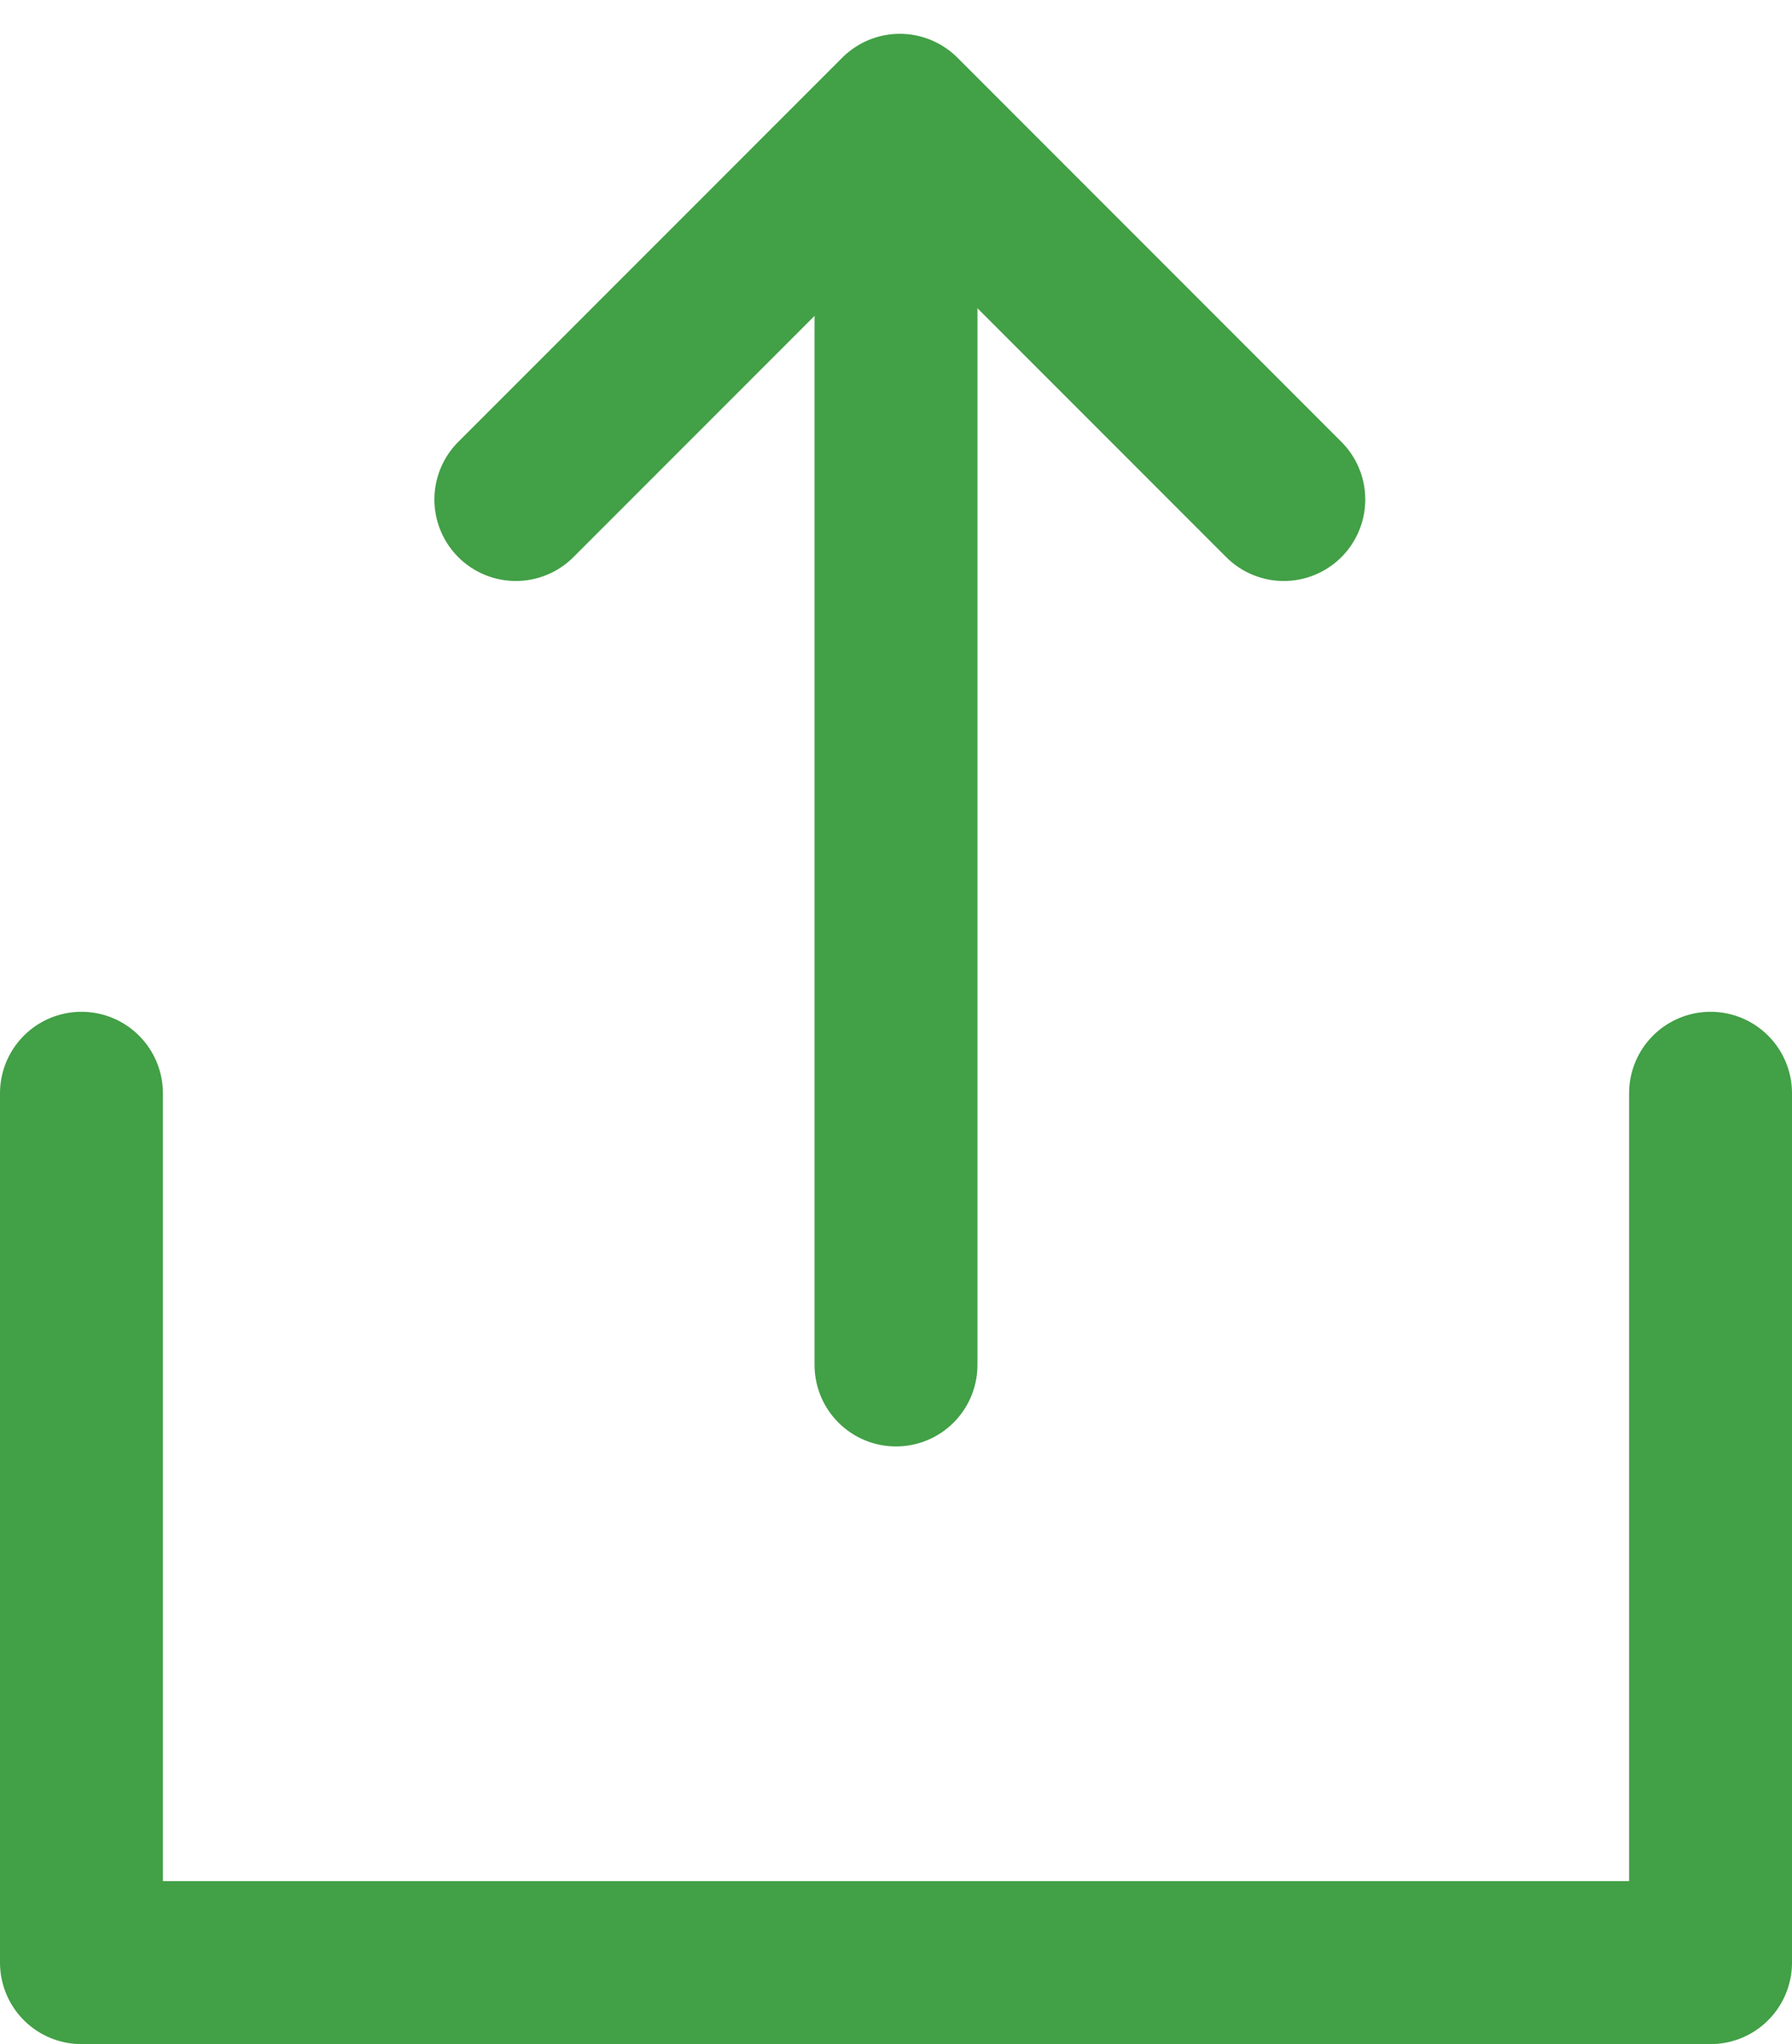 <svg xmlns="http://www.w3.org/2000/svg" width="16.5" height="18.811" viewBox="0 0 16.5 18.811">
  <g id="Иконка_поделиться" data-name="Иконка поделиться" transform="translate(-411.25 -499.939)">
    <path id="Контур_310" data-name="Контур 310" d="M415.505,501.868v8h15v-8" transform="translate(-3.505 8.132)" fill="none" stroke="#42A046" stroke-linecap="round" stroke-linejoin="round" stroke-width="1.5"/>
    <g id="Стрелка">
      <line id="Линия_196" data-name="Линия 196" y2="10" transform="translate(419.5 502.5)" fill="none" stroke="#42A046" stroke-linecap="round" stroke-width="1.5"/>
      <path id="Контур_311" data-name="Контур 311" d="M429.749,494.85v5h5" transform="translate(1076.861 550.569) rotate(135)" fill="none" stroke="#42A046" stroke-linecap="round" stroke-linejoin="round" stroke-width="1.5"/>
    </g>
  </g>
</svg>